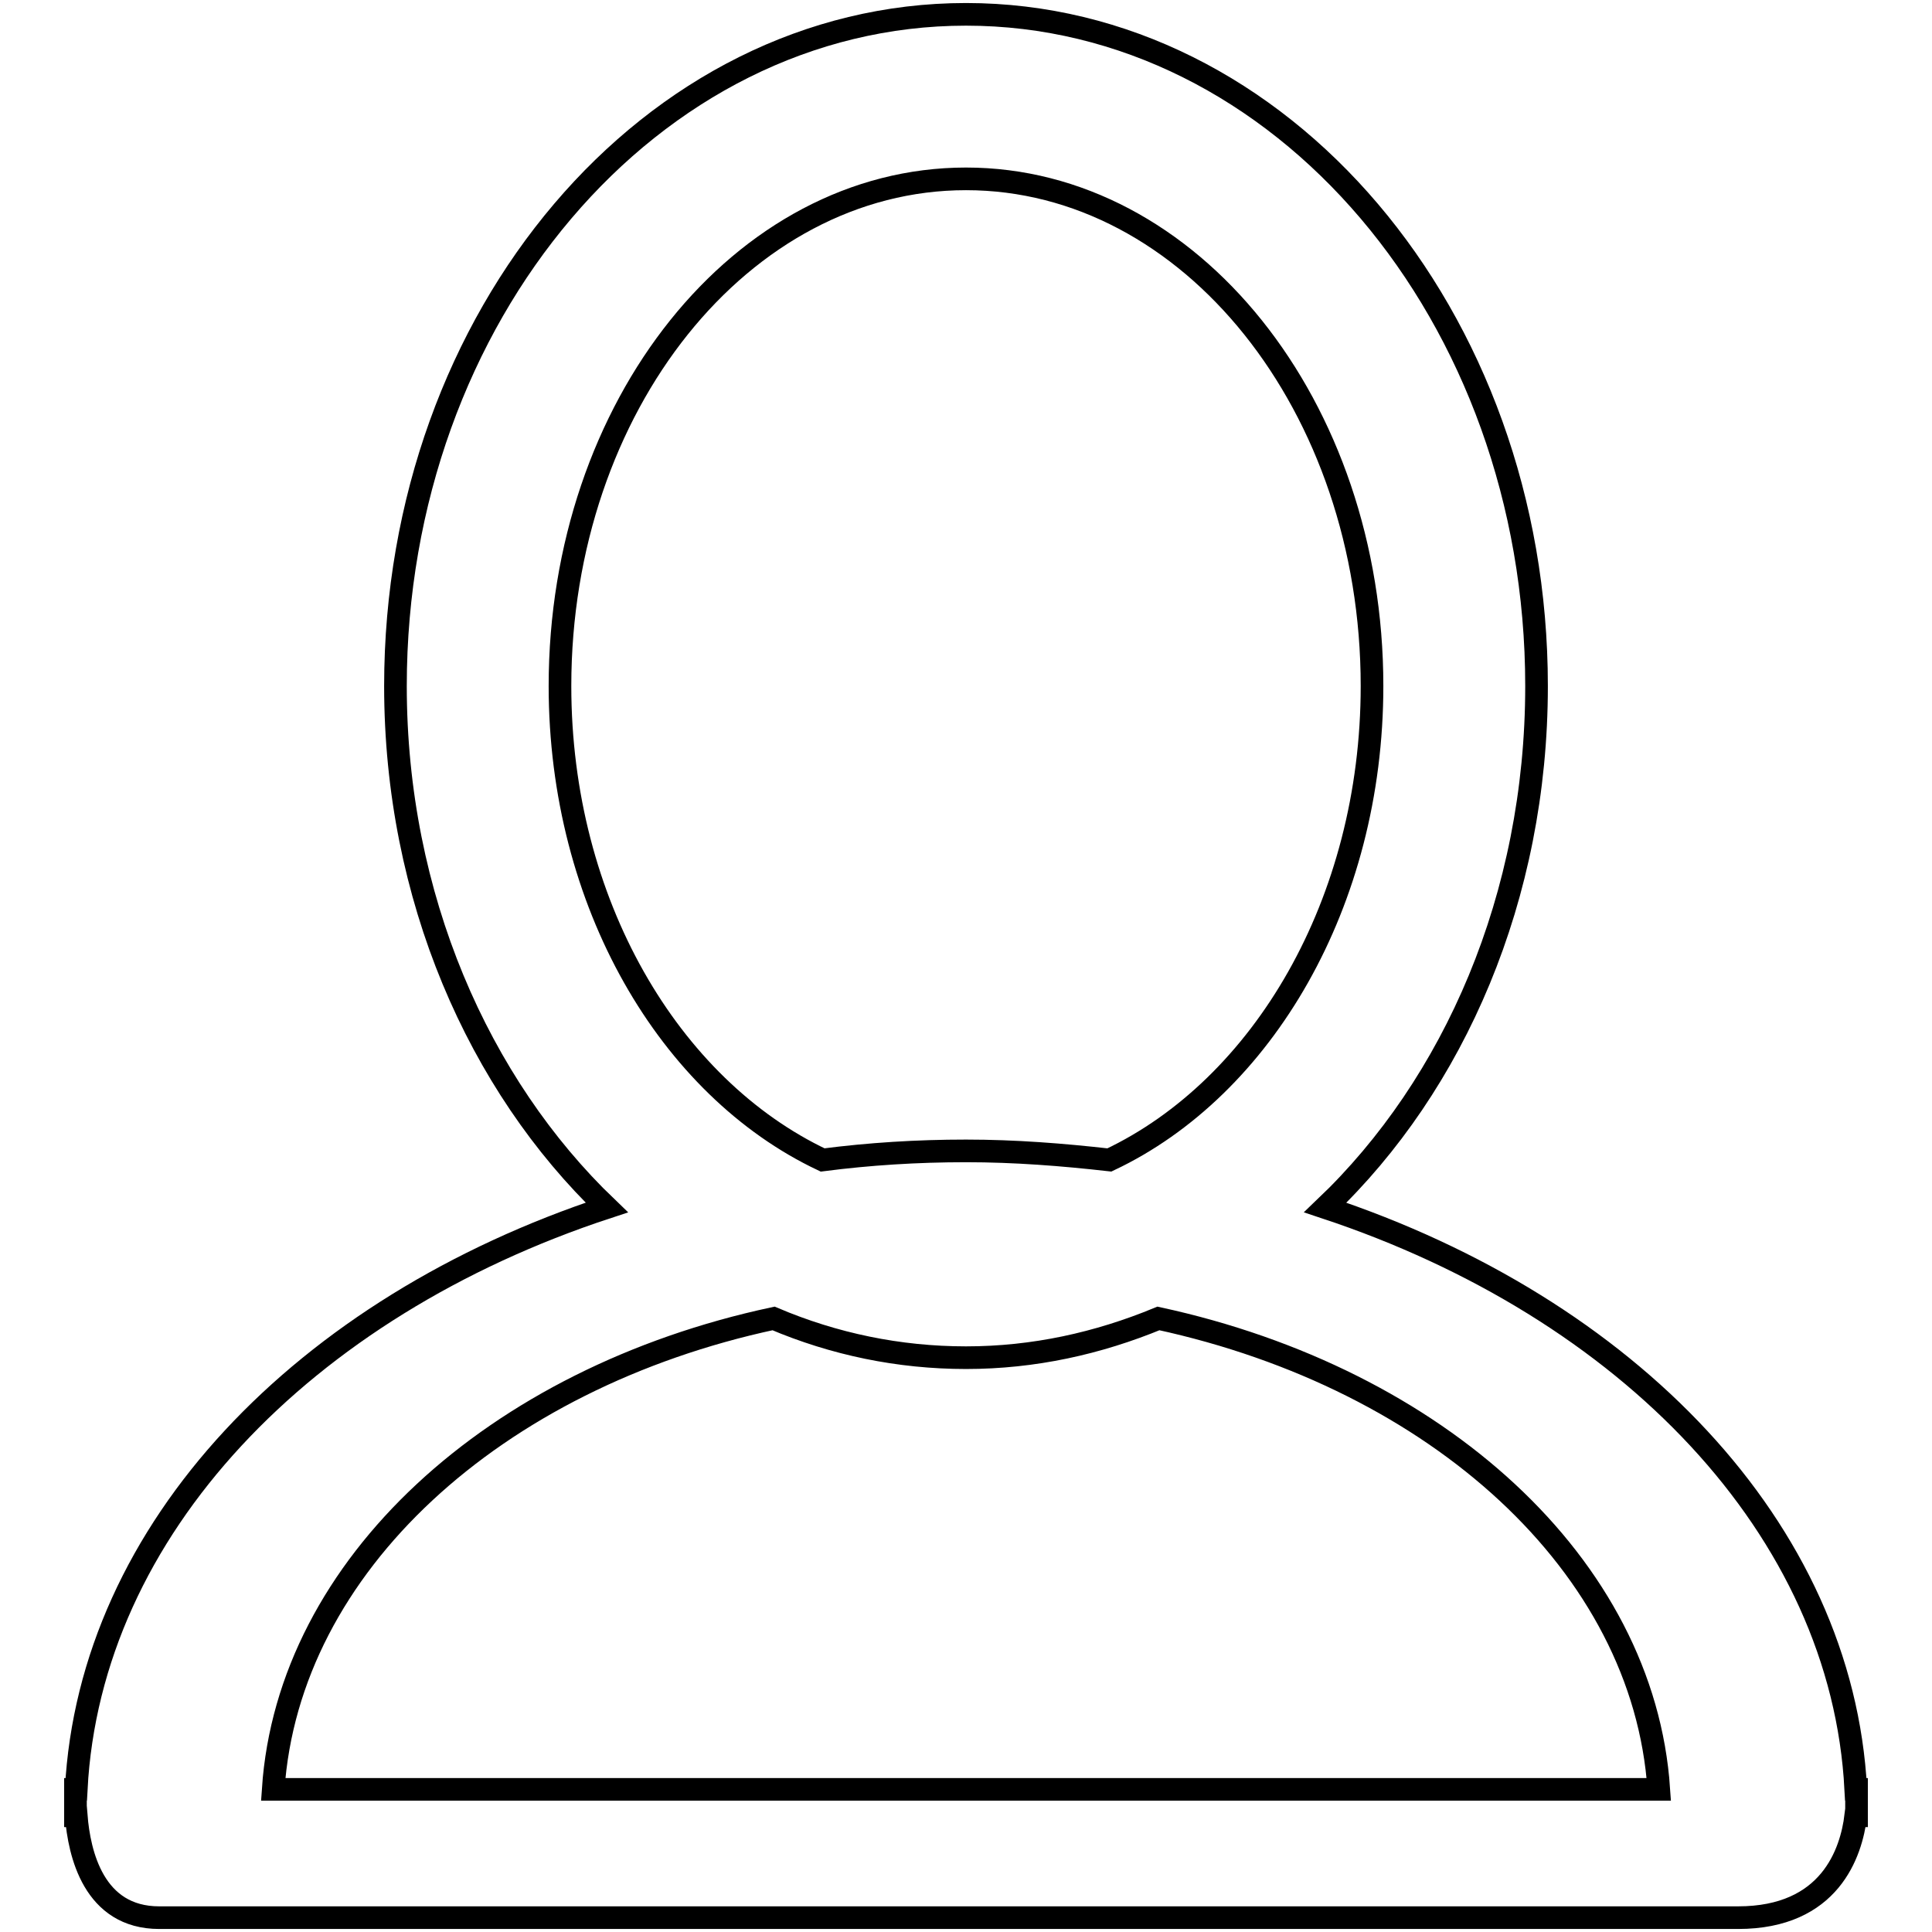 <?xml version="1.0" encoding="utf-8"?>
<!-- Svg Vector Icons : http://www.onlinewebfonts.com/icon -->
<!DOCTYPE svg PUBLIC "-//W3C//DTD SVG 1.1//EN" "http://www.w3.org/Graphics/SVG/1.1/DTD/svg11.dtd">
<svg version="1.1" xmlns="http://www.w3.org/2000/svg" xmlns:xlink="http://www.w3.org/1999/xlink" x="0px" y="0px" viewBox="0 0 256 256" enable-background="new 0 0 256 256" xml:space="preserve">
<g><g><path stroke-width="3" fill-opacity="0" stroke="#000000"  d="M246,237.1h-0.1c-1.8-34.5-30.2-63.8-70.3-77.1c17.1-16.3,28-41.2,28-69.1c0-49.1-33.9-89-75.6-89c-41.7,0-75.6,39.9-75.6,89c0,27.9,11,52.8,28,69.1c-40.1,13.2-68.5,42.6-70.3,77.1H10v2.6c0,0.1,0,0.2,0,0.3c0,0.2,0,0.4,0,0.6l0,0h0.1c0.4,5,2.3,13.5,11,13.5h209.2c12.2,0,15-8.6,15.6-13.5h0.1l0,0c0-0.3,0-0.7,0-1c0-0.2,0-0.3,0-0.5V237.1z M74.2,90.9c0-37.1,24.1-67.2,53.8-67.2c29.7,0,53.8,30.1,53.8,67.2c0,28.7-14.5,53.2-34.8,62.8c-6.2-0.7-12.5-1.2-19-1.2c-6.5,0-12.8,0.4-19,1.2C88.7,144.1,74.2,119.6,74.2,90.9z M36.2,237.1c2-29.7,29.4-54.5,66.3-62.4c8,3.4,16.6,5.2,25.5,5.2c9,0,17.5-1.9,25.5-5.2c36.9,8,64.3,32.7,66.3,62.4H36.2z"/></g></g>
</svg>